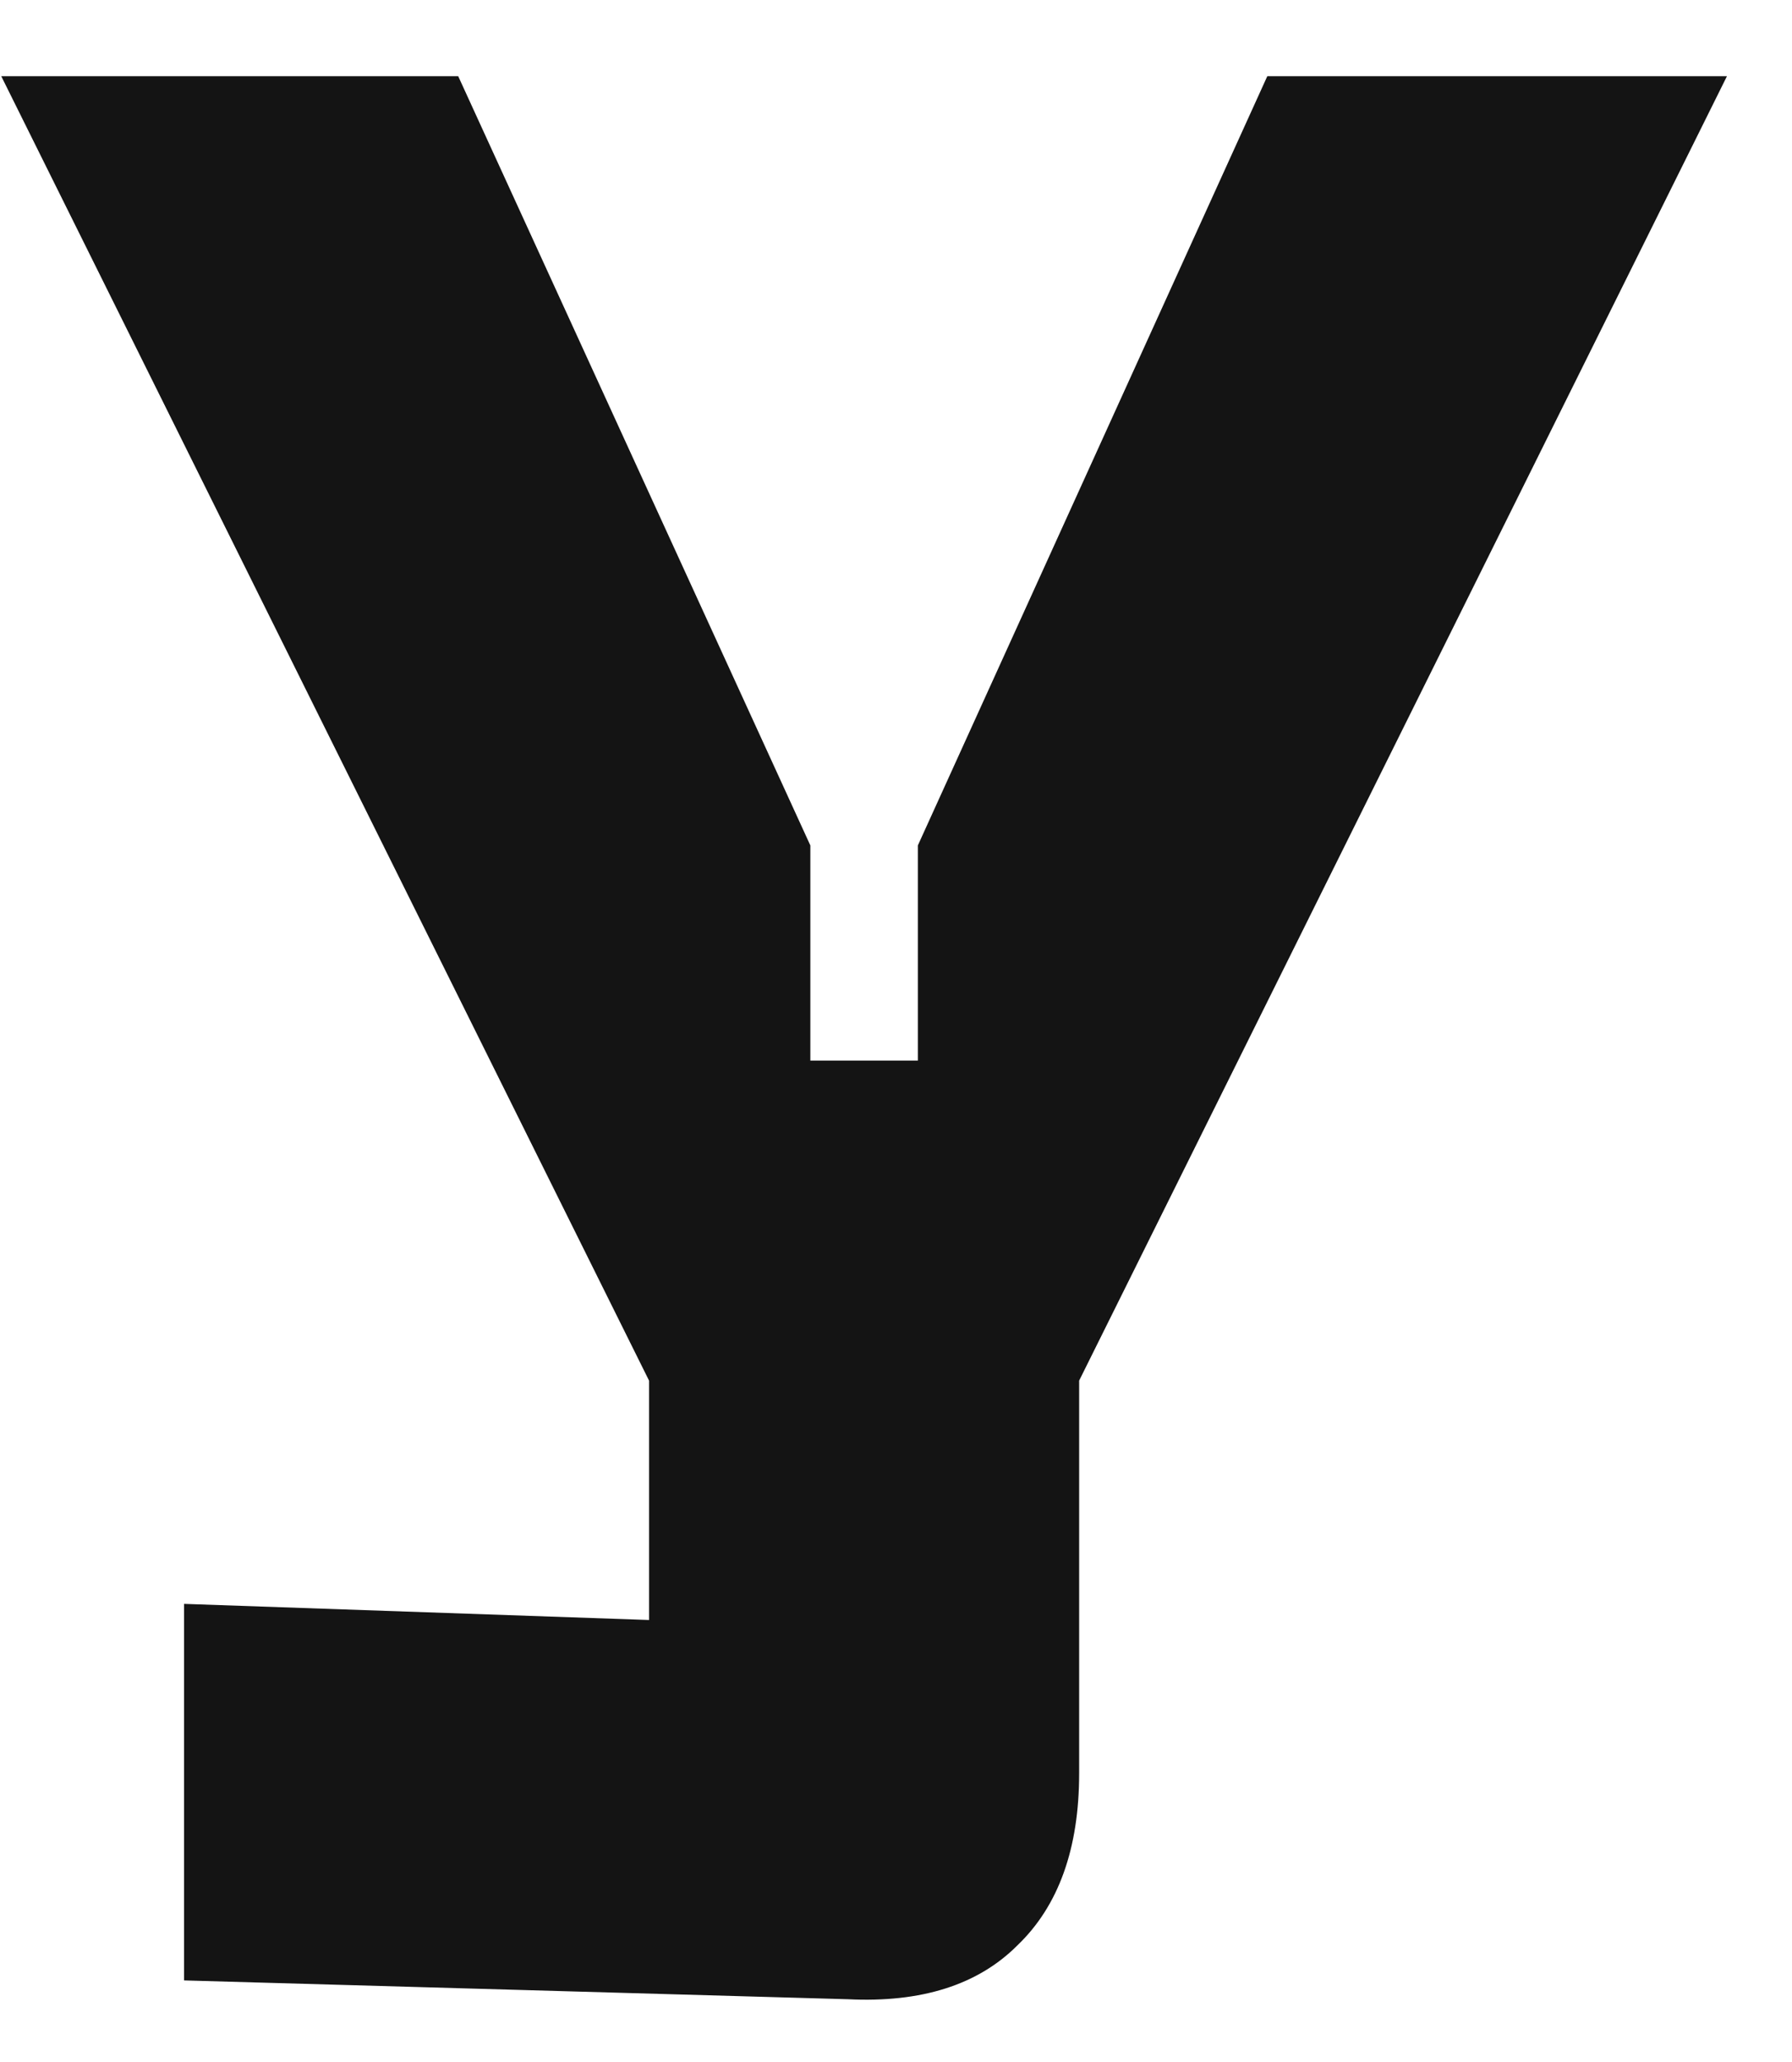 <?xml version="1.0" encoding="UTF-8"?> <svg xmlns="http://www.w3.org/2000/svg" width="20" height="23" viewBox="0 0 20 23" fill="none"> <path d="M14.144 0.85H19.274L12.044 15.4V19.78C12.044 20.62 11.814 21.26 11.354 21.7C10.914 22.14 10.284 22.34 9.464 22.3L2.054 22.09V17.89L7.244 18.07V15.4L0.014 0.85H5.114L9.044 9.43V11.83H10.244V9.43L14.144 0.85Z" fill="#141414"></path> </svg> 